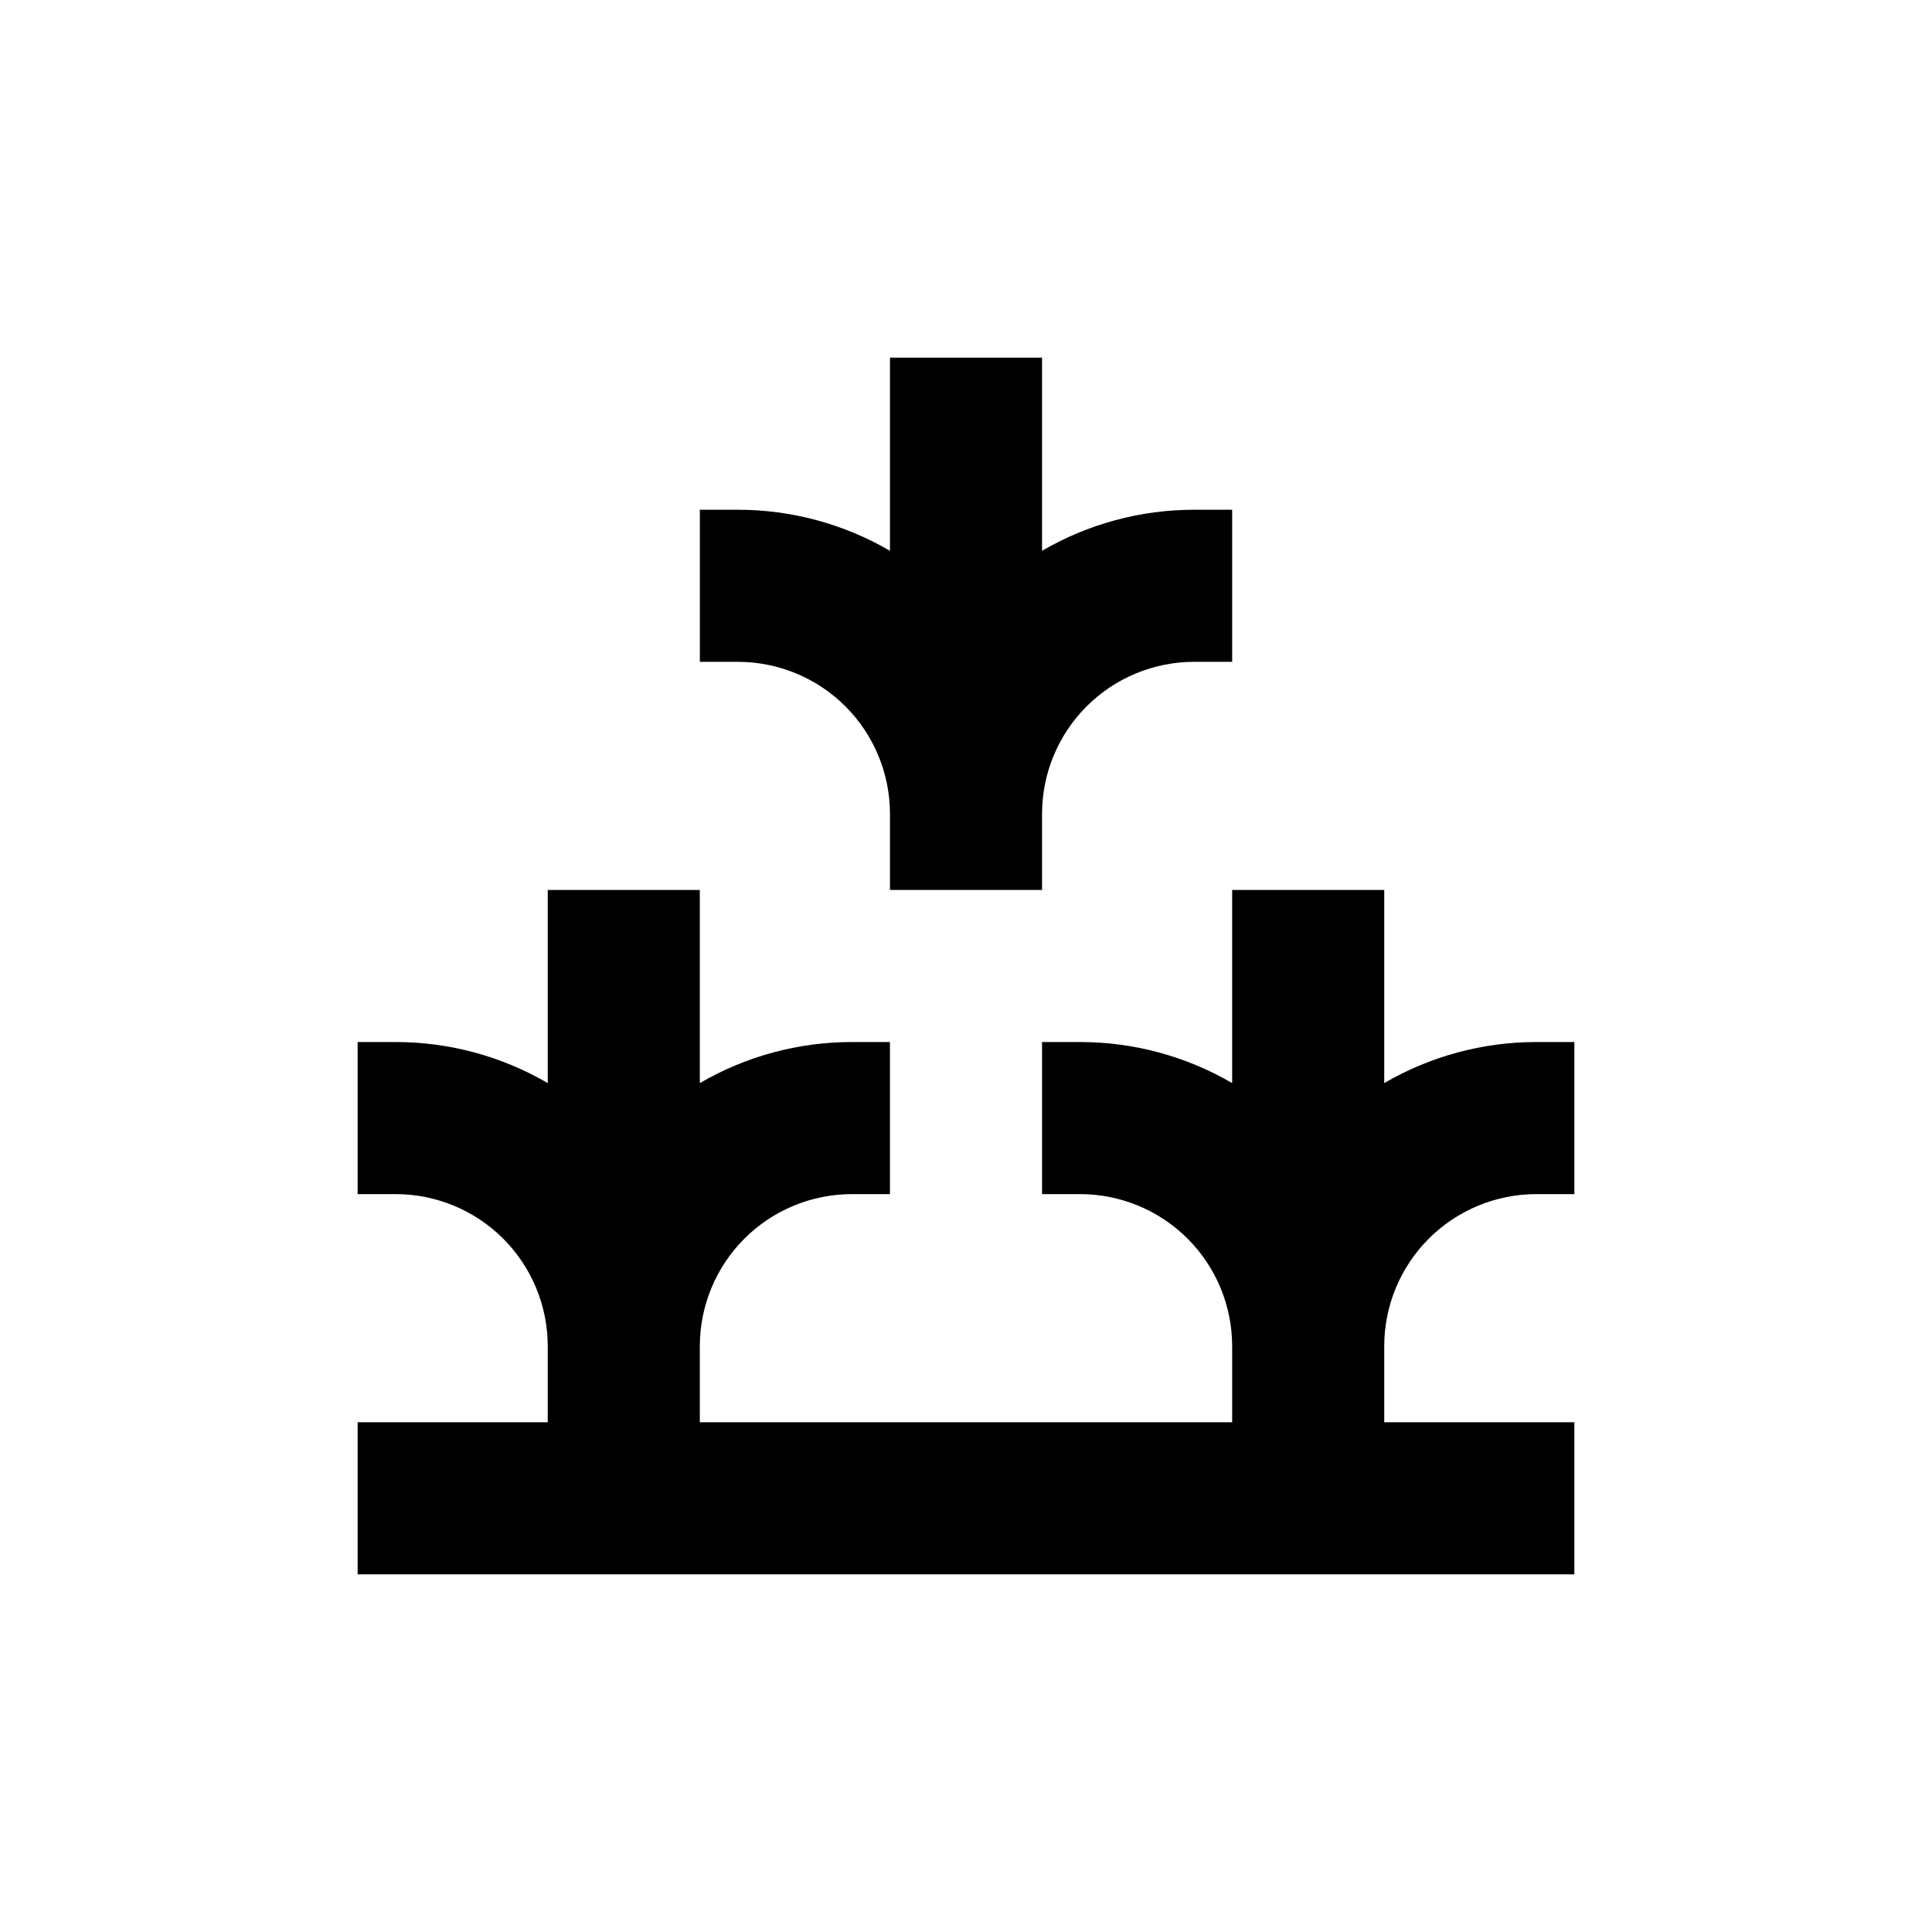 <?xml version="1.0" encoding="UTF-8"?>
<!-- Uploaded to: SVG Repo, www.svgrepo.com, Generator: SVG Repo Mixer Tools -->
<svg fill="#000000" width="800px" height="800px" version="1.1" viewBox="144 144 512 512" xmlns="http://www.w3.org/2000/svg">
 <g>
  <path d="m379.85 379.85h40.305v-20.152c0-10.691 4.246-20.941 11.805-28.5 7.559-7.559 17.809-11.805 28.5-11.805h10.078l-0.004-40.305h-10.074c-14.164-0.004-28.07 3.75-40.305 10.879v-51.184h-40.305v51.184c-12.238-7.129-26.145-10.883-40.305-10.879h-10.078v40.305h10.078c10.688 0 20.941 4.246 28.5 11.805 7.559 7.559 11.805 17.809 11.805 28.5z"/>
  <path d="m561.22 520.91h-50.383v-20.152c0-10.691 4.246-20.941 11.805-28.5 7.559-7.559 17.812-11.805 28.5-11.805h10.078v-40.305h-10.078c-14.16-0.004-28.07 3.75-40.305 10.879v-51.184h-40.305v51.184c-12.234-7.129-26.145-10.883-40.305-10.879h-10.074v40.305h10.078-0.004c10.691 0 20.941 4.246 28.5 11.805 7.559 7.559 11.805 17.809 11.805 28.5v20.152h-141.07v-20.152c0-10.691 4.246-20.941 11.805-28.5 7.559-7.559 17.812-11.805 28.5-11.805h10.078v-40.305h-10.078c-14.16-0.004-28.07 3.75-40.305 10.879v-51.184h-40.305v51.184c-12.234-7.129-26.145-10.883-40.305-10.879h-10.074v40.305h10.078-0.004c10.691 0 20.941 4.246 28.5 11.805 7.559 7.559 11.805 17.809 11.805 28.5v20.152h-50.379v40.305h322.44z"/>
 </g>
</svg>